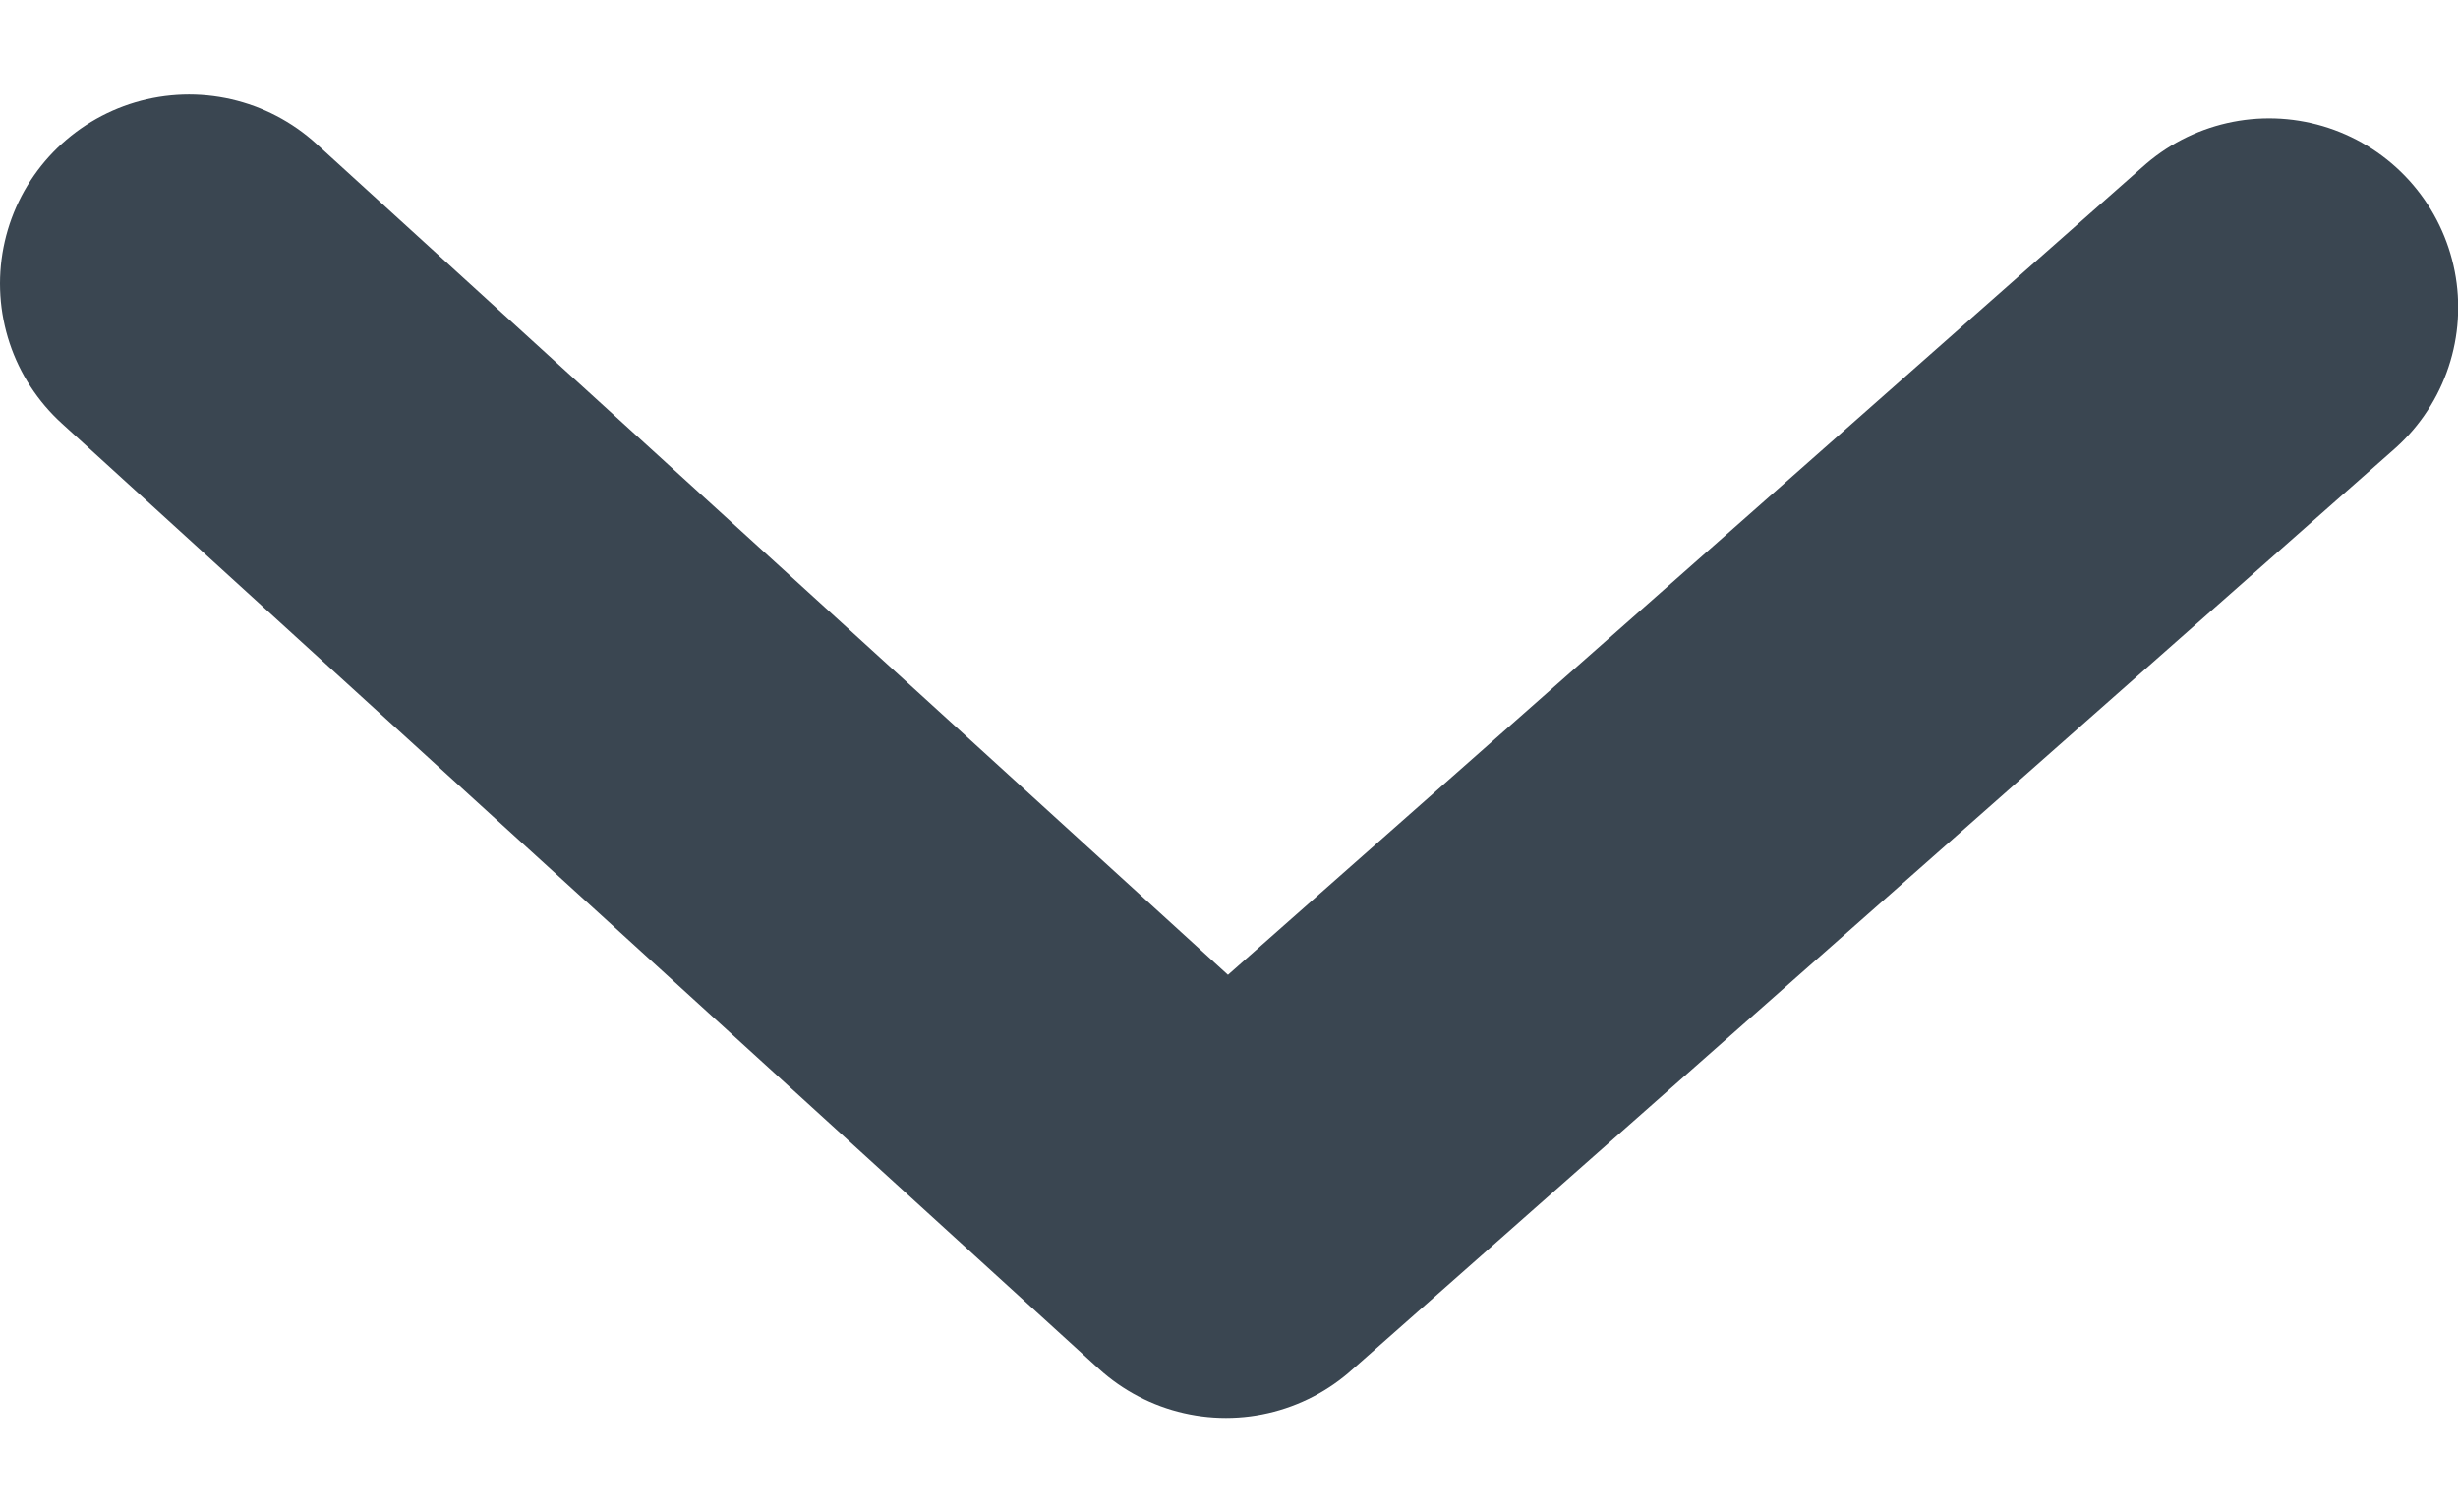 <svg width="13" height="8" viewBox="0 0 13 8" fill="none" xmlns="http://www.w3.org/2000/svg">
<path d="M1 1.5L6.484 6.5L12.001 1.626" stroke="#3A4651" stroke-width="2" stroke-linecap="round" stroke-linejoin="round"/>
</svg>
